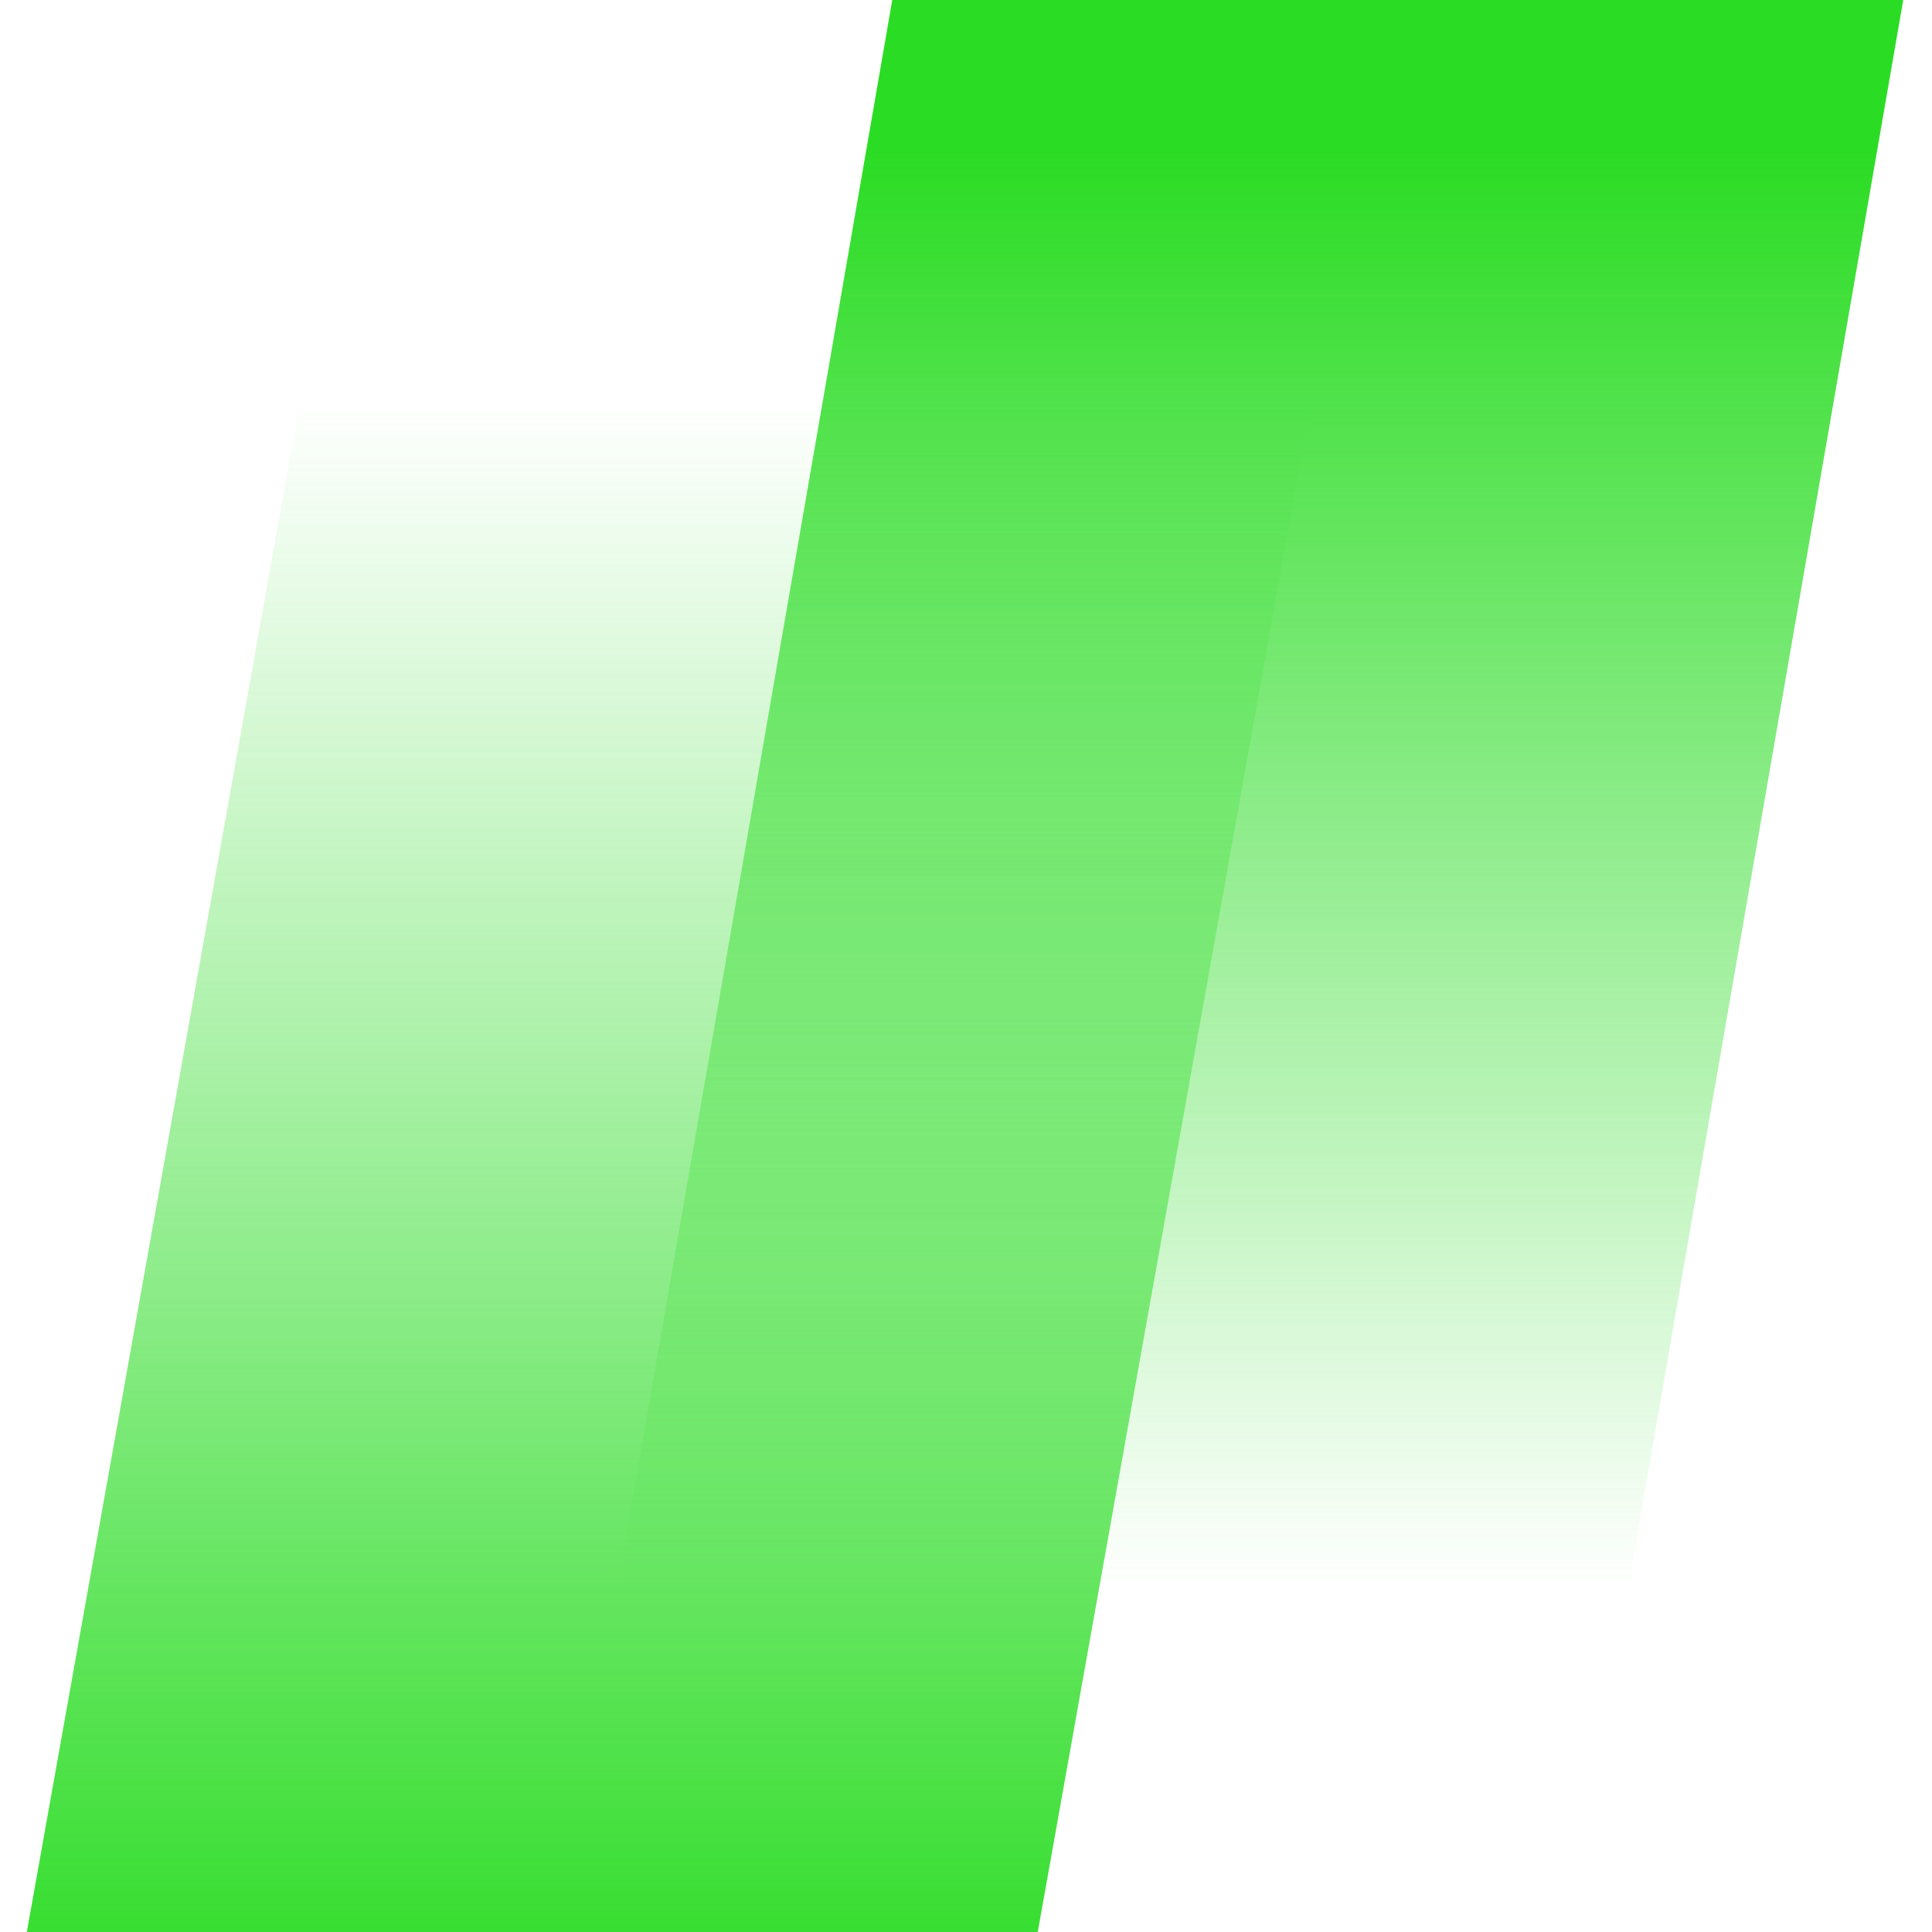 <svg width="36" height="36" viewBox="0 0 36 36" fill="none" xmlns="http://www.w3.org/2000/svg">
<path d="M29.226 36H10.39L16.626 0H35.464L29.226 36Z" fill="url(#paint0_linear_60_398)"/>
<path d="M19.337 36H0.5L6.926 0H25.764L19.337 36Z" fill="url(#paint1_linear_60_398)"/>
<defs>
<linearGradient id="paint0_linear_60_398" x1="22.939" y1="36.326" x2="22.939" y2="2.807" gradientUnits="userSpaceOnUse">
<stop offset="0.2" stop-color="#2BDC24" stop-opacity="0"/>
<stop offset="1" stop-color="#2BDC24"/>
</linearGradient>
<linearGradient id="paint1_linear_60_398" x1="13.151" y1="-0.149" x2="13.151" y2="37.935" gradientUnits="userSpaceOnUse">
<stop offset="0.2" stop-color="#2BDC24" stop-opacity="0"/>
<stop offset="1" stop-color="#2BDC24"/>
</linearGradient>
</defs>
</svg>
